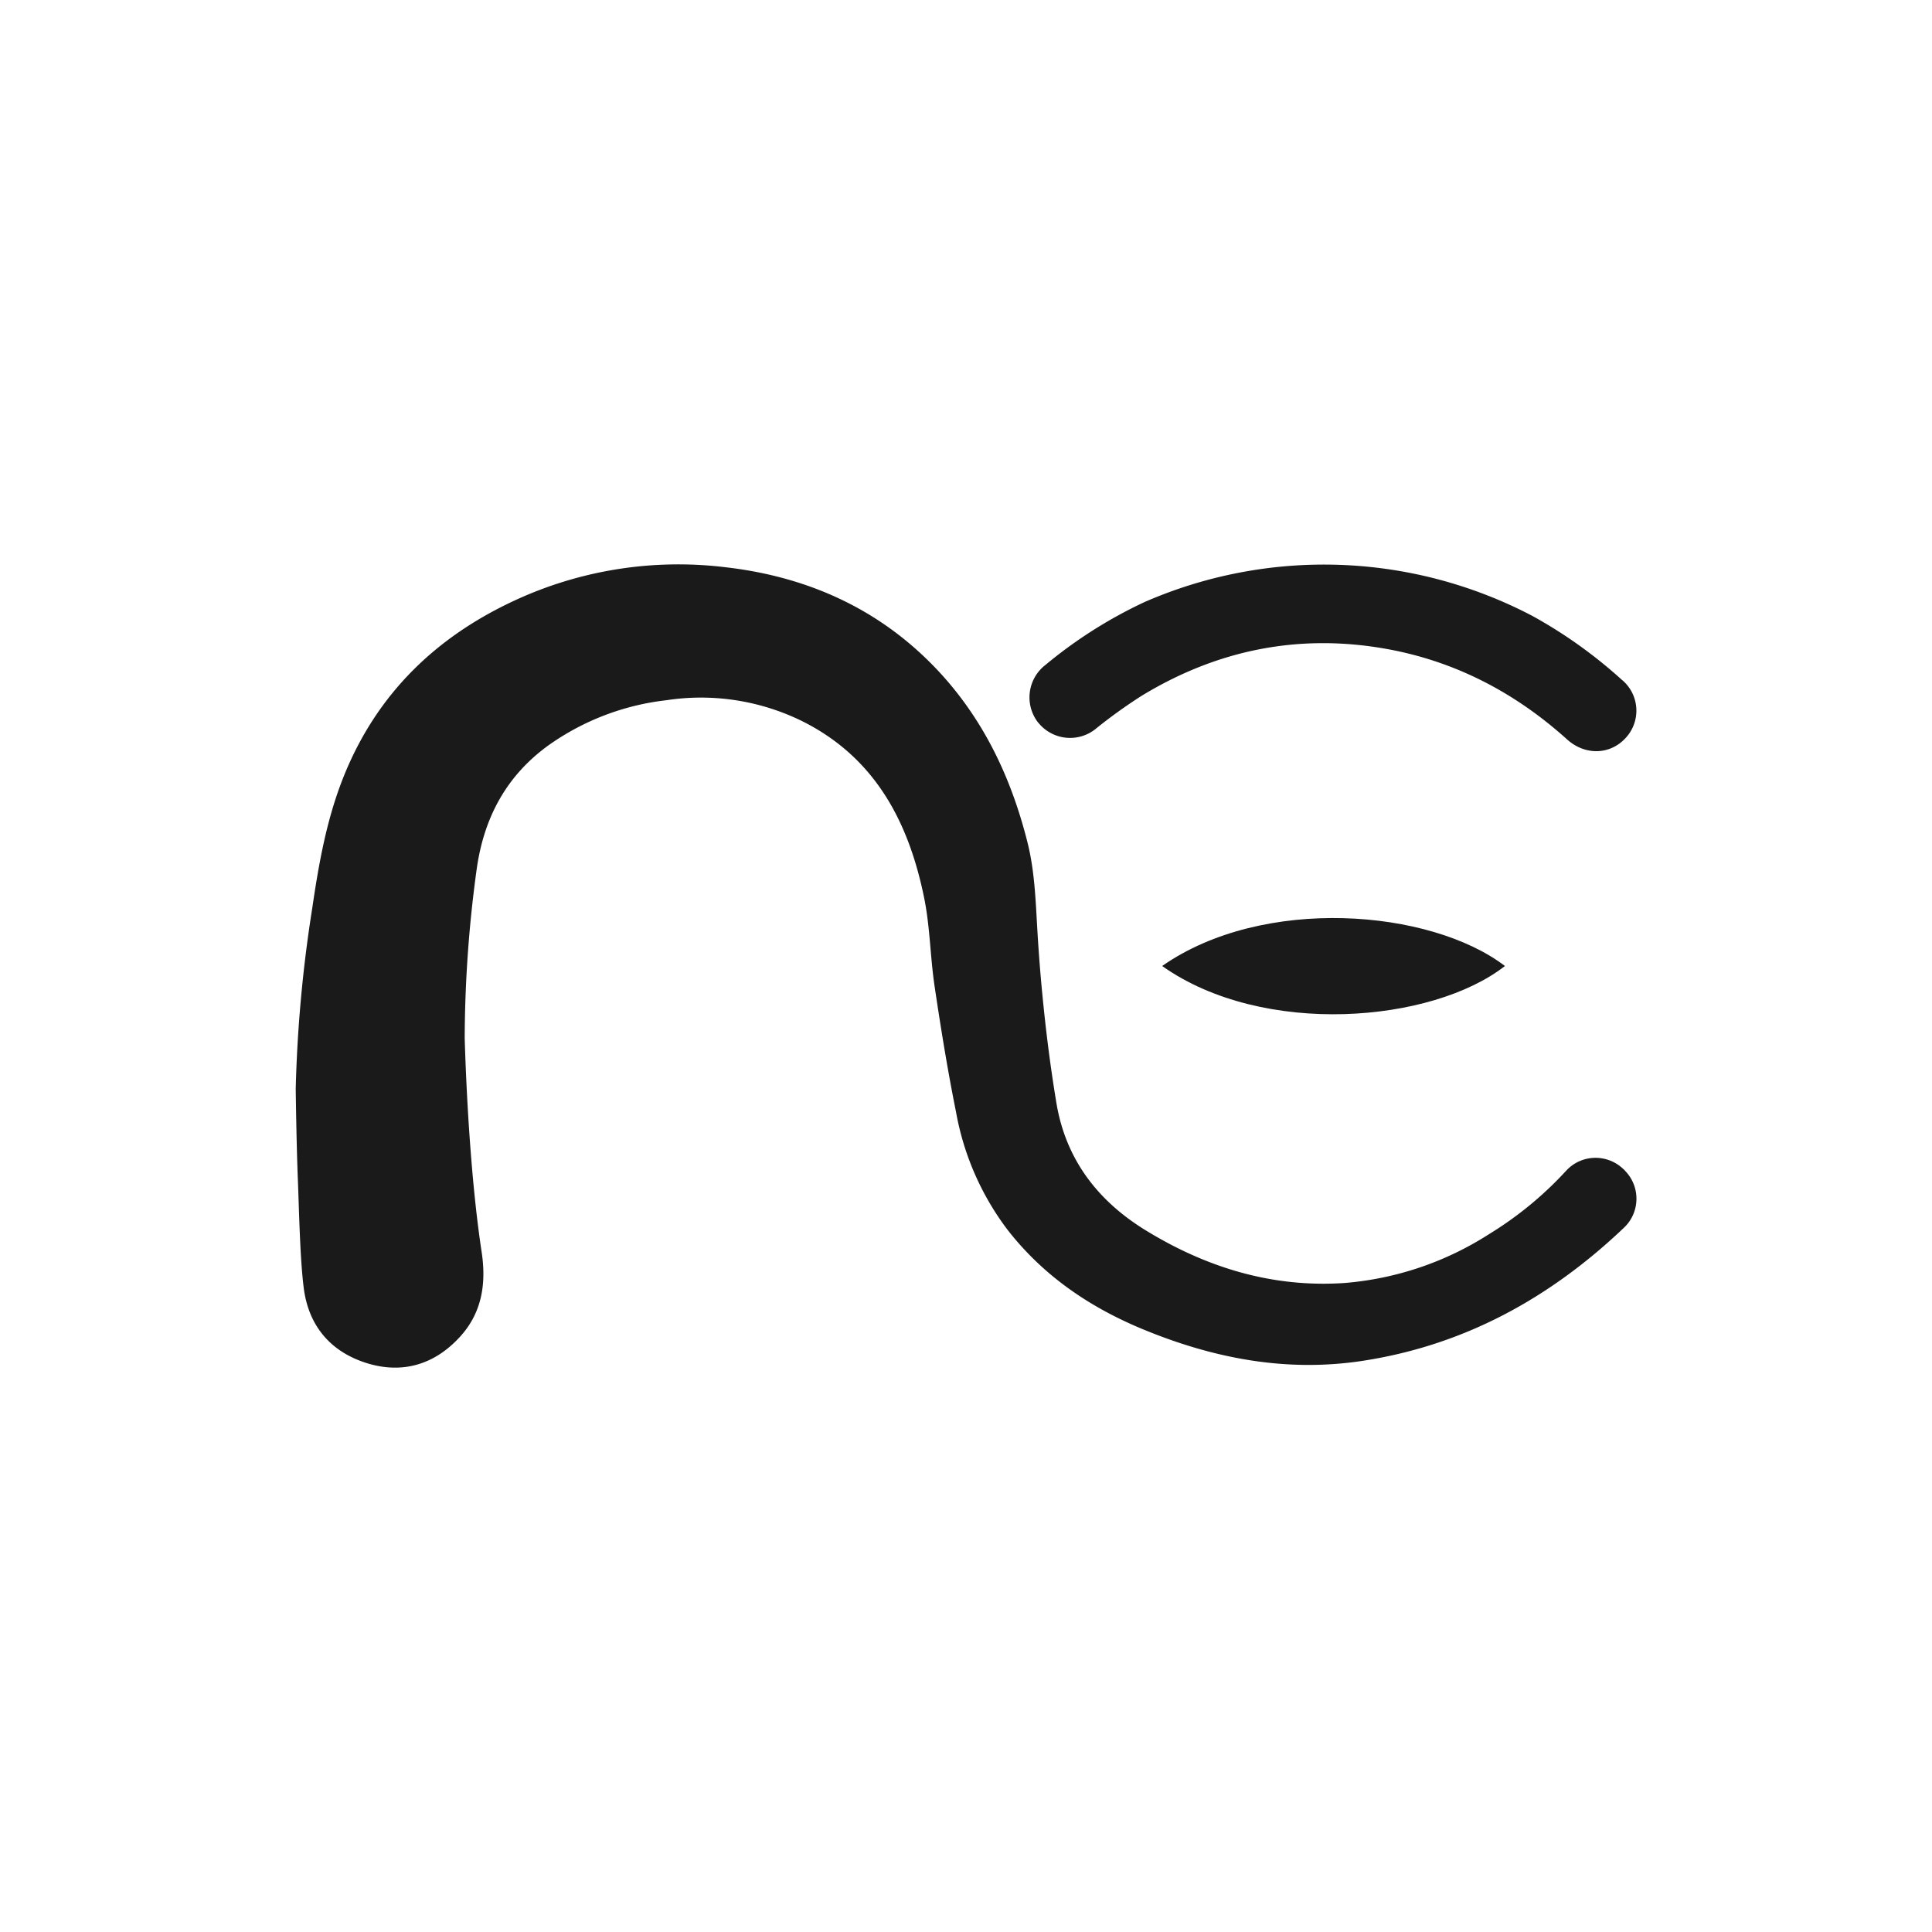 <?xml version="1.0" encoding="UTF-8"?>
<svg data-bbox="0.5 0.5 283.46 283.46" viewBox="0 0 284.46 284.46" xmlns="http://www.w3.org/2000/svg" data-type="ugc">
    <rect x="0" y="0" width="284.46" height="284.46" fill="#808080" stroke="none"/>
    <g>
        <path fill="#ffffff" stroke="#ffffff" stroke-miterlimit="10" d="M283.96.5v283.46H.5V.5z"/>
        <path d="M171.11 142.23c14.88-10.39 39.48-8.39 50.47 0-10.71 8.37-35.6 10.52-50.47 0" fill="#1a1a1a"/>
        <path d="M152.88 106.41a6.004 6.004 0 0 0 8.44.91c.02-.02.05-.04.07-.06 2.12-1.71 4.34-3.3 6.63-4.77 10.99-6.71 22.9-9.2 35.64-7.03 10.33 1.76 19.3 6.41 27.06 13.4 2.64 2.39 6.31 2.31 8.61-.18a5.9 5.9 0 0 0-.24-8.33c-.09-.09-.19-.17-.29-.25-4.01-3.64-8.43-6.8-13.17-9.41a66.05 66.05 0 0 0-57.06-2.07 67.4 67.4 0 0 0-14.64 9.28 6.033 6.033 0 0 0-1.11 8.45c.02.02.03.04.05.06Z" fill="#1a1a1a"/>
        <path d="M239.06 172.17c-2.32-2.28-6.05-2.26-8.33.06l-.17.18a52.7 52.7 0 0 1-11.32 9.3A46.3 46.3 0 0 1 198 188.9c-10.66.73-20.4-2.27-29.39-7.8-7.06-4.36-11.74-10.49-13.09-18.83-.67-4.04-1.22-8.11-1.67-12.19-.48-4.36-.86-8.73-1.11-13.09-.26-4.36-.39-8.69-1.45-12.93-2.34-9.33-6.29-17.8-12.85-24.96-8.53-9.27-19.32-14.18-31.69-15.59a57.35 57.35 0 0 0-29.77 4.36c-12.37 5.42-21.51 14.08-26.51 26.79-2.41 6.14-3.55 12.59-4.5 19.08-1.4 8.8-2.21 17.69-2.43 26.6 0 0 .11 8.39.32 13.44.17 4.31.31 11.64.87 15.92.73 5.59 4.01 9.35 9.24 10.99s9.99.27 13.77-3.88c3.2-3.51 3.87-7.76 3.19-12.37-1.45-9.46-2.23-22.01-2.51-31.58.03-8.41.63-16.81 1.8-25.14 1.09-7.41 4.36-13.51 10.52-17.97a37.2 37.2 0 0 1 17.37-6.65c6.84-1.05 13.84.04 20.04 3.1 10.7 5.36 15.65 14.83 17.92 26.01.87 4.27.89 8.69 1.54 13.03.92 6.2 1.92 12.37 3.16 18.53a40.56 40.56 0 0 0 7.5 17.2c5.24 6.78 12.05 11.43 19.85 14.68 10.37 4.31 21.1 6.42 32.34 4.74 15.06-2.27 27.74-9.24 38.66-19.64 2.35-2.23 2.44-5.95.21-8.3l-.25-.28Z" fill="#1a1a1a"/>
    </g>
</svg>
